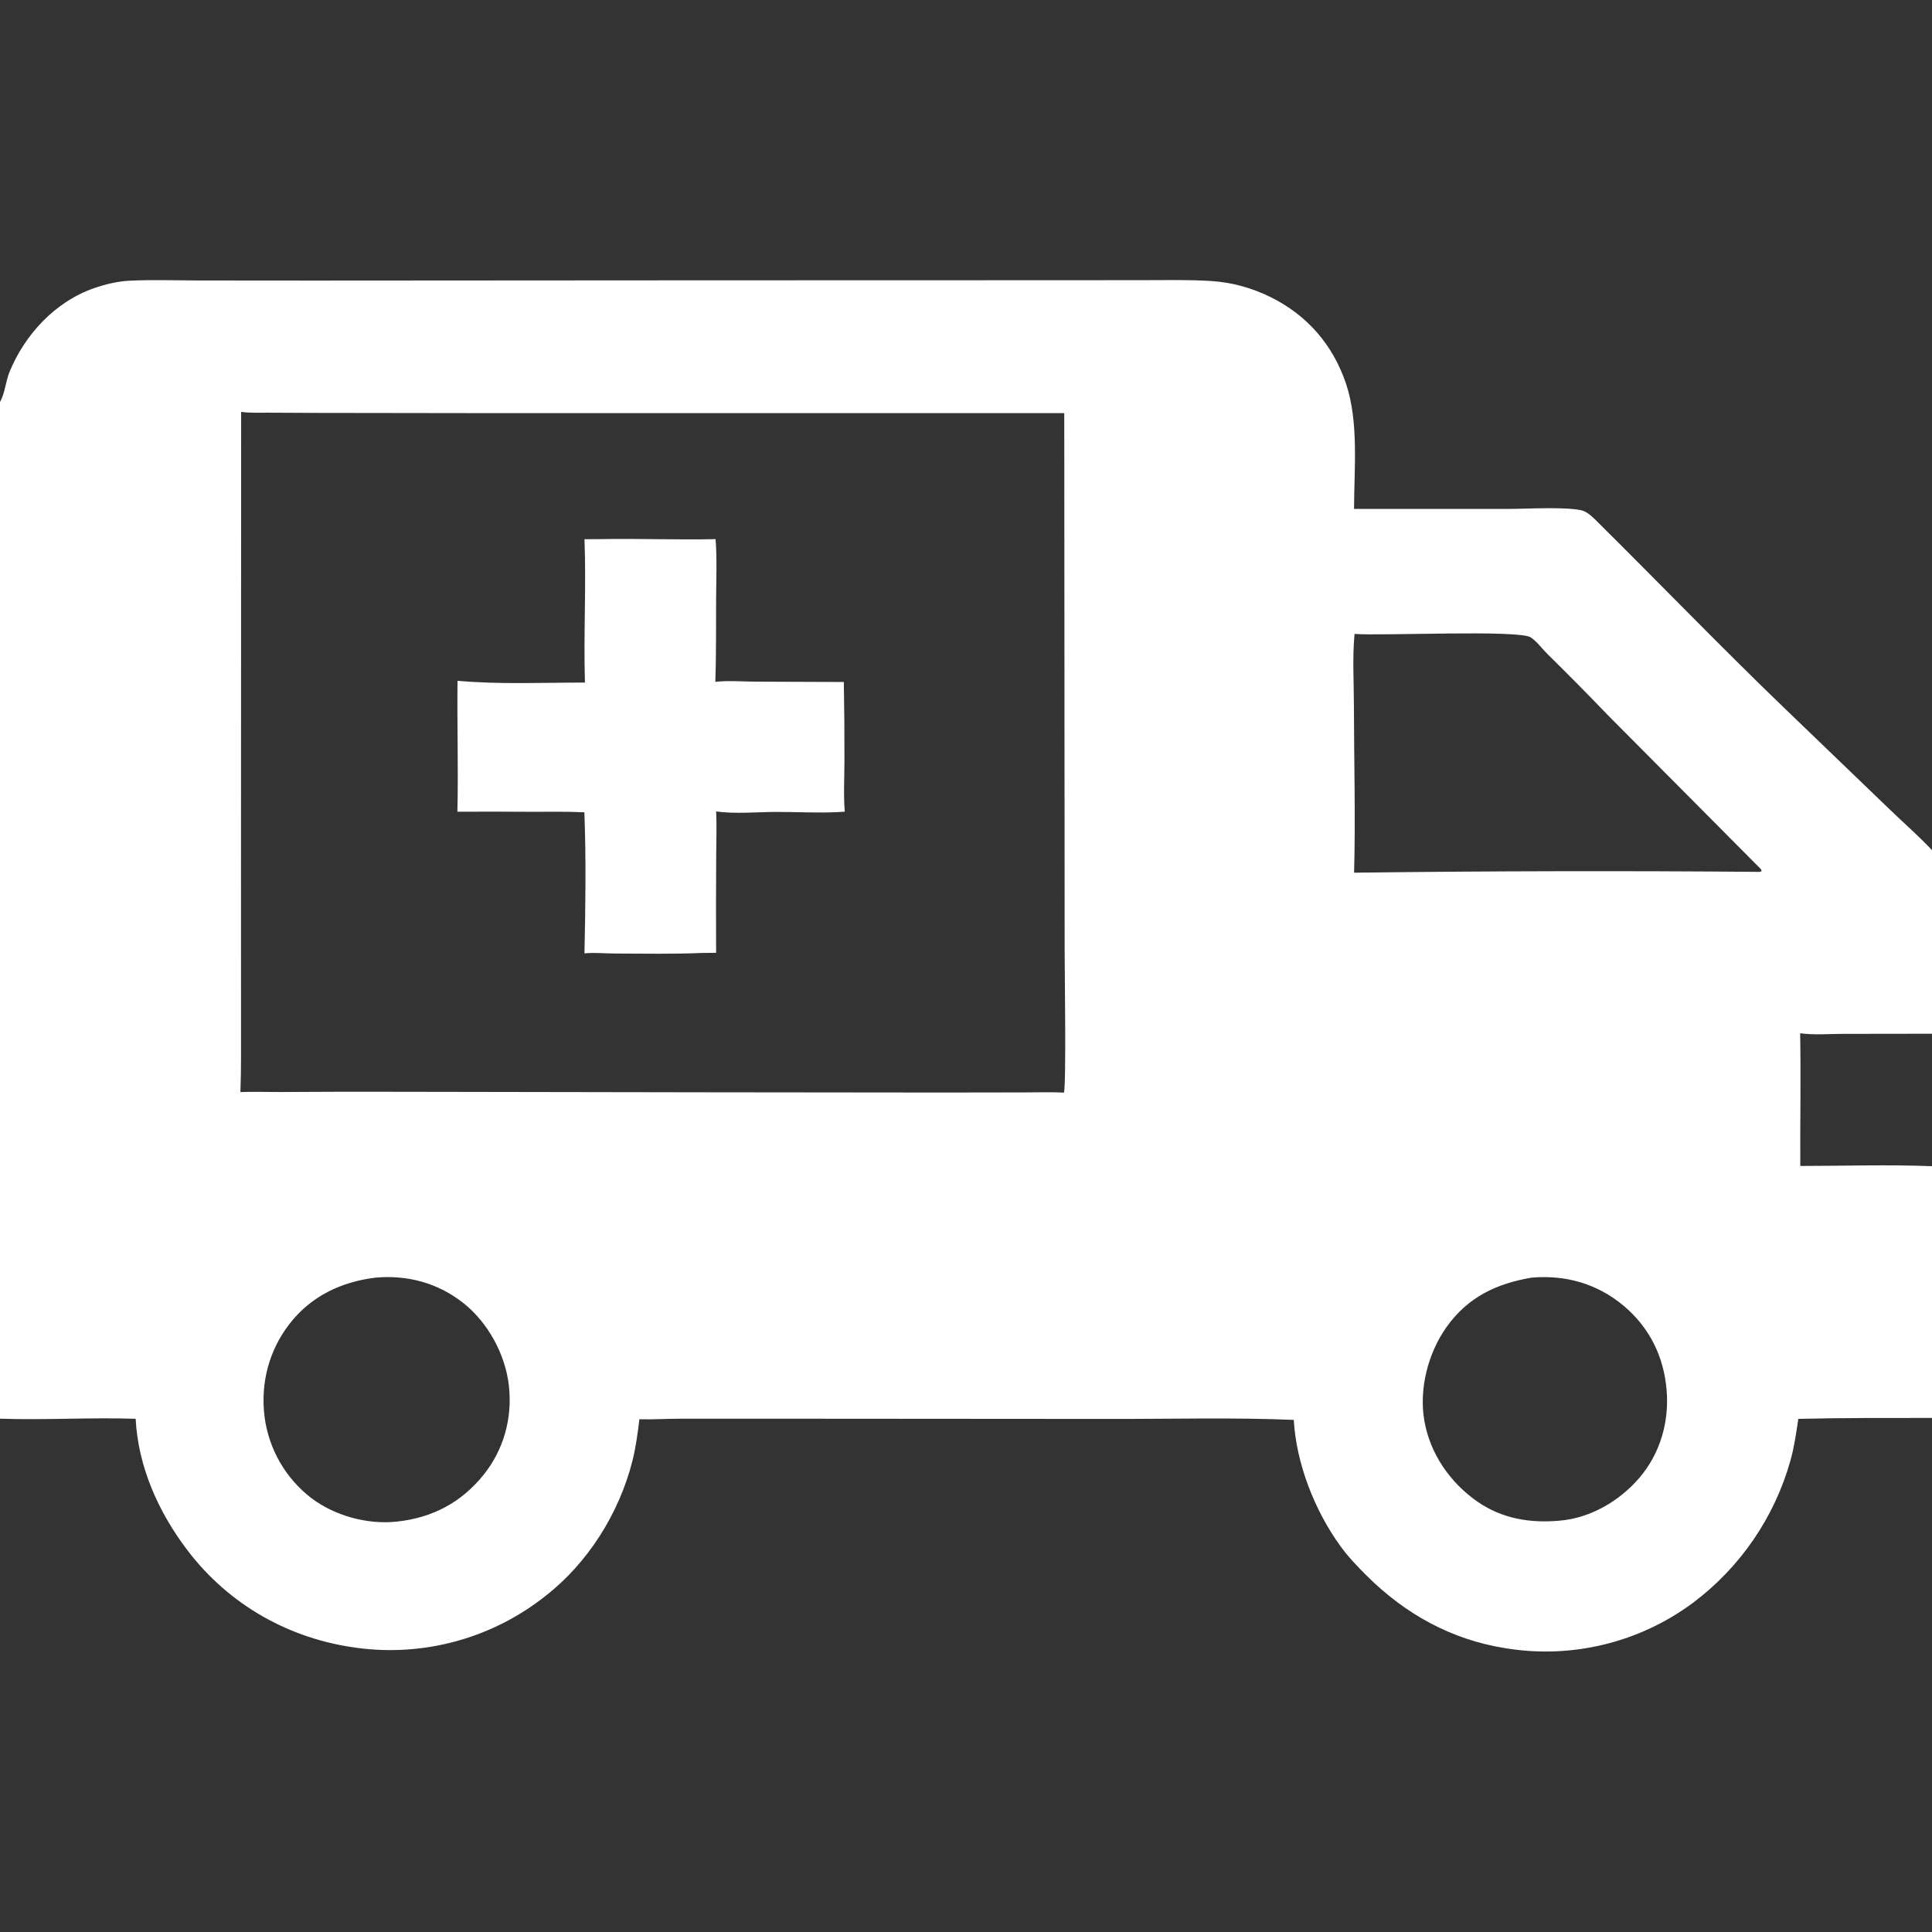 <svg width="64" height="64" viewBox="0 0 64 64" fill="none" xmlns="http://www.w3.org/2000/svg">
<rect x="0" y="0" width="64" height="64" fill="#333333" stroke="none"/>
<g clip-path="url(#clip0_460_3879)">
<path d="M0 0H64V28.162V34.244V38.632V46.971V64H0V46.996V13.315V0ZM59.572 47.002C59.503 47.46 59.439 47.916 59.316 48.364C58.789 50.255 57.651 51.919 56.081 53.096C55.198 53.752 54.192 54.222 53.123 54.48C52.054 54.738 50.944 54.778 49.86 54.597C48.081 54.315 46.559 53.471 45.289 52.212C44.968 51.894 44.66 51.573 44.395 51.206C43.549 50.034 42.941 48.487 42.858 47.036C40.84 46.951 38.804 47.008 36.784 47.004L25.472 46.996L22.475 46.997C22.045 46.998 21.61 47.028 21.181 47.014C21.123 47.485 21.063 47.952 20.945 48.413C20.506 50.131 19.479 51.77 18.075 52.864C17.205 53.556 16.204 54.065 15.133 54.362C14.061 54.658 12.941 54.736 11.839 54.589C9.585 54.295 7.585 53.165 6.207 51.352C5.252 50.096 4.574 48.591 4.494 46.999C2.998 46.949 1.495 47.047 0 46.996V64H64V46.971C62.523 46.972 61.049 46.966 59.572 47.002ZM0 0V13.315C0.008 13.3 0.017 13.284 0.025 13.268C0.168 12.988 0.192 12.622 0.314 12.324C0.818 11.085 1.835 9.989 3.113 9.547C3.488 9.417 3.892 9.319 4.289 9.299C5.039 9.262 5.8 9.289 6.551 9.291L10.371 9.294L23.102 9.286L34.18 9.283L37.842 9.281C38.599 9.281 39.363 9.261 40.118 9.309C40.816 9.353 41.465 9.534 42.092 9.843C43.301 10.44 44.155 11.425 44.586 12.702C45.016 13.976 44.858 15.521 44.854 16.859L49.942 16.859C50.55 16.859 51.848 16.779 52.397 16.907C52.604 16.955 52.825 17.194 52.972 17.34C55.006 19.357 56.996 21.419 59.058 23.407L62.597 26.811C63.06 27.26 63.559 27.692 64 28.162V0H0ZM7.988 13.644L7.983 28.736L7.984 33.822C7.981 34.605 7.994 35.394 7.964 36.176C8.437 36.158 8.912 36.178 9.385 36.174C10.675 36.165 11.965 36.163 13.255 36.167L23.453 36.184L31.193 36.192L33.892 36.188C34.341 36.188 34.797 36.171 35.244 36.194C35.323 35.969 35.268 32.112 35.268 31.518L35.255 13.686L15.55 13.685L10.45 13.678L8.881 13.671C8.586 13.669 8.28 13.685 7.988 13.644ZM44.871 21C44.797 21.775 44.849 22.593 44.85 23.371C44.853 25.213 44.906 27.069 44.856 28.909C49.333 28.853 53.811 28.844 58.289 28.882L58.355 28.861C58.341 28.787 58.334 28.795 58.283 28.742L53.276 23.704C52.614 23.015 51.942 22.334 51.26 21.664C51.087 21.492 50.91 21.25 50.71 21.115C50.322 20.854 45.751 21.069 44.871 21ZM12.44 42.323C11.31 42.462 10.309 42.932 9.597 43.847C8.904 44.738 8.622 45.831 8.766 46.949C8.908 48.01 9.463 48.972 10.312 49.625C11.096 50.218 12.185 50.514 13.164 50.403C14.326 50.275 15.277 49.774 16.013 48.863C16.688 48.026 16.977 46.975 16.858 45.907C16.742 44.868 16.166 43.809 15.343 43.16C14.502 42.498 13.499 42.23 12.44 42.323ZM50.731 42.324C49.567 42.523 48.62 42.972 47.917 43.962C47.306 44.824 47.002 46.008 47.182 47.057C47.372 48.156 48.035 49.114 48.944 49.745C49.761 50.311 50.69 50.462 51.664 50.374C52.685 50.291 53.661 49.716 54.317 48.943C54.999 48.139 55.297 47.096 55.209 46.053C55.117 44.943 54.647 43.98 53.787 43.257C52.913 42.523 51.86 42.225 50.731 42.324ZM59.632 34.228C59.66 35.693 59.629 37.159 59.637 38.624C61.086 38.623 62.553 38.574 64 38.632V34.244L61.067 34.248C60.602 34.248 60.09 34.292 59.632 34.228Z" fill="white"/>
<path d="M19.893 17.859C21.163 17.836 22.436 17.887 23.705 17.86C23.754 18.518 23.725 19.2 23.722 19.86C23.718 20.768 23.727 21.679 23.697 22.586C24.145 22.538 24.628 22.58 25.08 22.581L27.953 22.592C27.969 23.474 27.976 24.357 27.973 25.24C27.972 25.785 27.939 26.345 27.984 26.888C27.242 26.945 26.462 26.894 25.715 26.896C25.093 26.897 24.328 26.97 23.724 26.878C23.746 27.366 23.727 27.861 23.725 28.349C23.718 29.42 23.716 30.491 23.722 31.563L23.243 31.568C22.299 31.609 21.343 31.589 20.397 31.587C20.054 31.587 19.703 31.548 19.361 31.581C19.395 30.031 19.417 28.458 19.358 26.909C18.78 26.879 18.194 26.894 17.615 26.892C16.794 26.886 15.973 26.885 15.152 26.889C15.186 25.446 15.139 23.997 15.156 22.552C16.545 22.677 17.982 22.61 19.377 22.611C19.329 21.03 19.422 19.444 19.362 17.862L19.893 17.859Z" fill="white"/>
</g>
<defs>
<clipPath id="clip0_460_3879">
<rect width="64" height="64" fill="white"/>
</clipPath>
</defs>
</svg>

